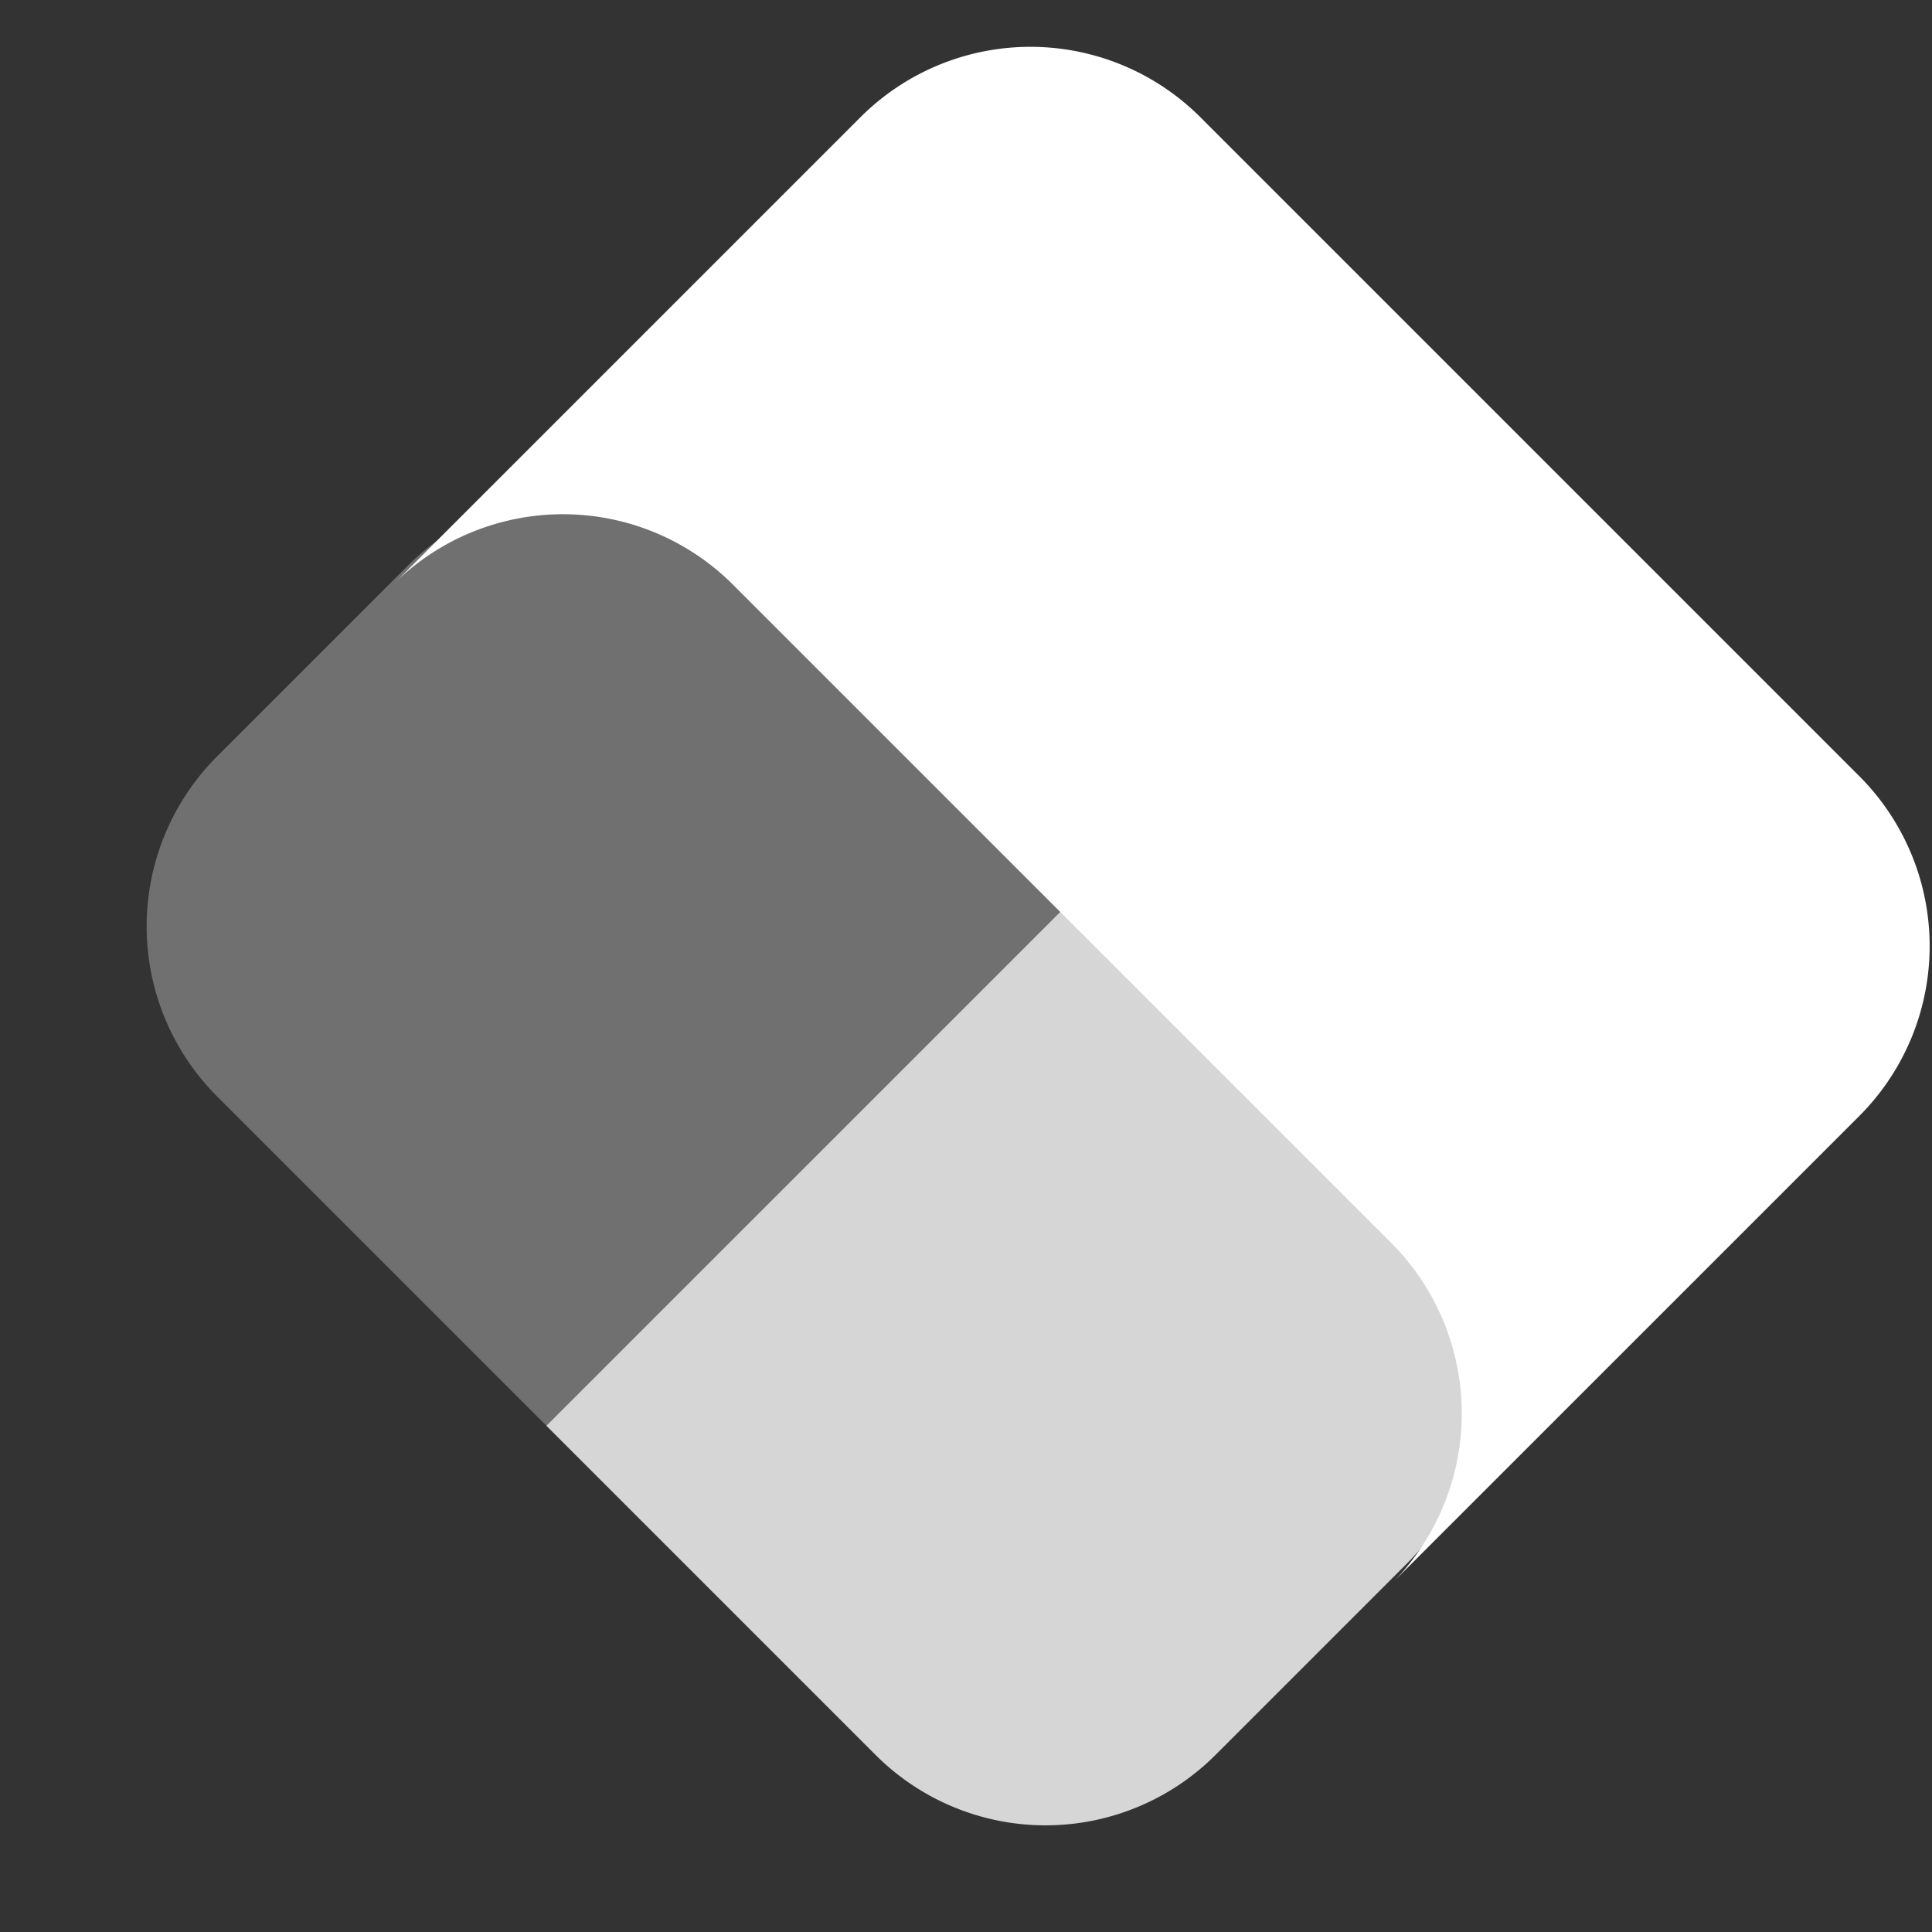 <svg xmlns="http://www.w3.org/2000/svg" width="41.05" height="41.05" viewBox="0 0 41.05 41.05">
  <rect x="0" y="0" width="41.05" height="41.05" fill="#333333" stroke="none"/>
  <g id="Oracle_iso" transform="translate(0 2)">
    <path id="bounding_box" data-name="bounding box" d="M0,0H41.05V41.05H0Z" transform="translate(0 -2)" fill="#fff" opacity="0"/>
    <g id="Group_108081" data-name="Group 108081" transform="translate(1 -1)">
      <path id="Rectangle_220" data-name="Rectangle 220" d="M5.107,0H15V15.96h-9.9A5.107,5.107,0,0,1,0,10.853V5.107A5.107,5.107,0,0,1,5.107,0Z" transform="translate(11.286 7.398) rotate(45)" fill="#fff" opacity="0.3"/>
      <path id="Rectangle_221" data-name="Rectangle 221" d="M0,0H9.9A5.107,5.107,0,0,1,15,5.107v5.746A5.107,5.107,0,0,1,9.9,15.96H0Z" transform="translate(21.894 18.007) rotate(45)" fill="#fff" opacity="0.8"/>
      <path id="Subtraction_2" data-name="Subtraction 2" d="M45.426,39.207h0a5.132,5.132,0,0,0-.064-7.157l-7-7-7-7a5.107,5.107,0,0,0-7.175-.047l9.884-9.884a5.107,5.107,0,0,1,7.223,0L55.293,22.118a5.107,5.107,0,0,1,0,7.223Z" transform="translate(-16.789 -6.628)" fill="#fff"/>
    </g>
  </g>
</svg>
